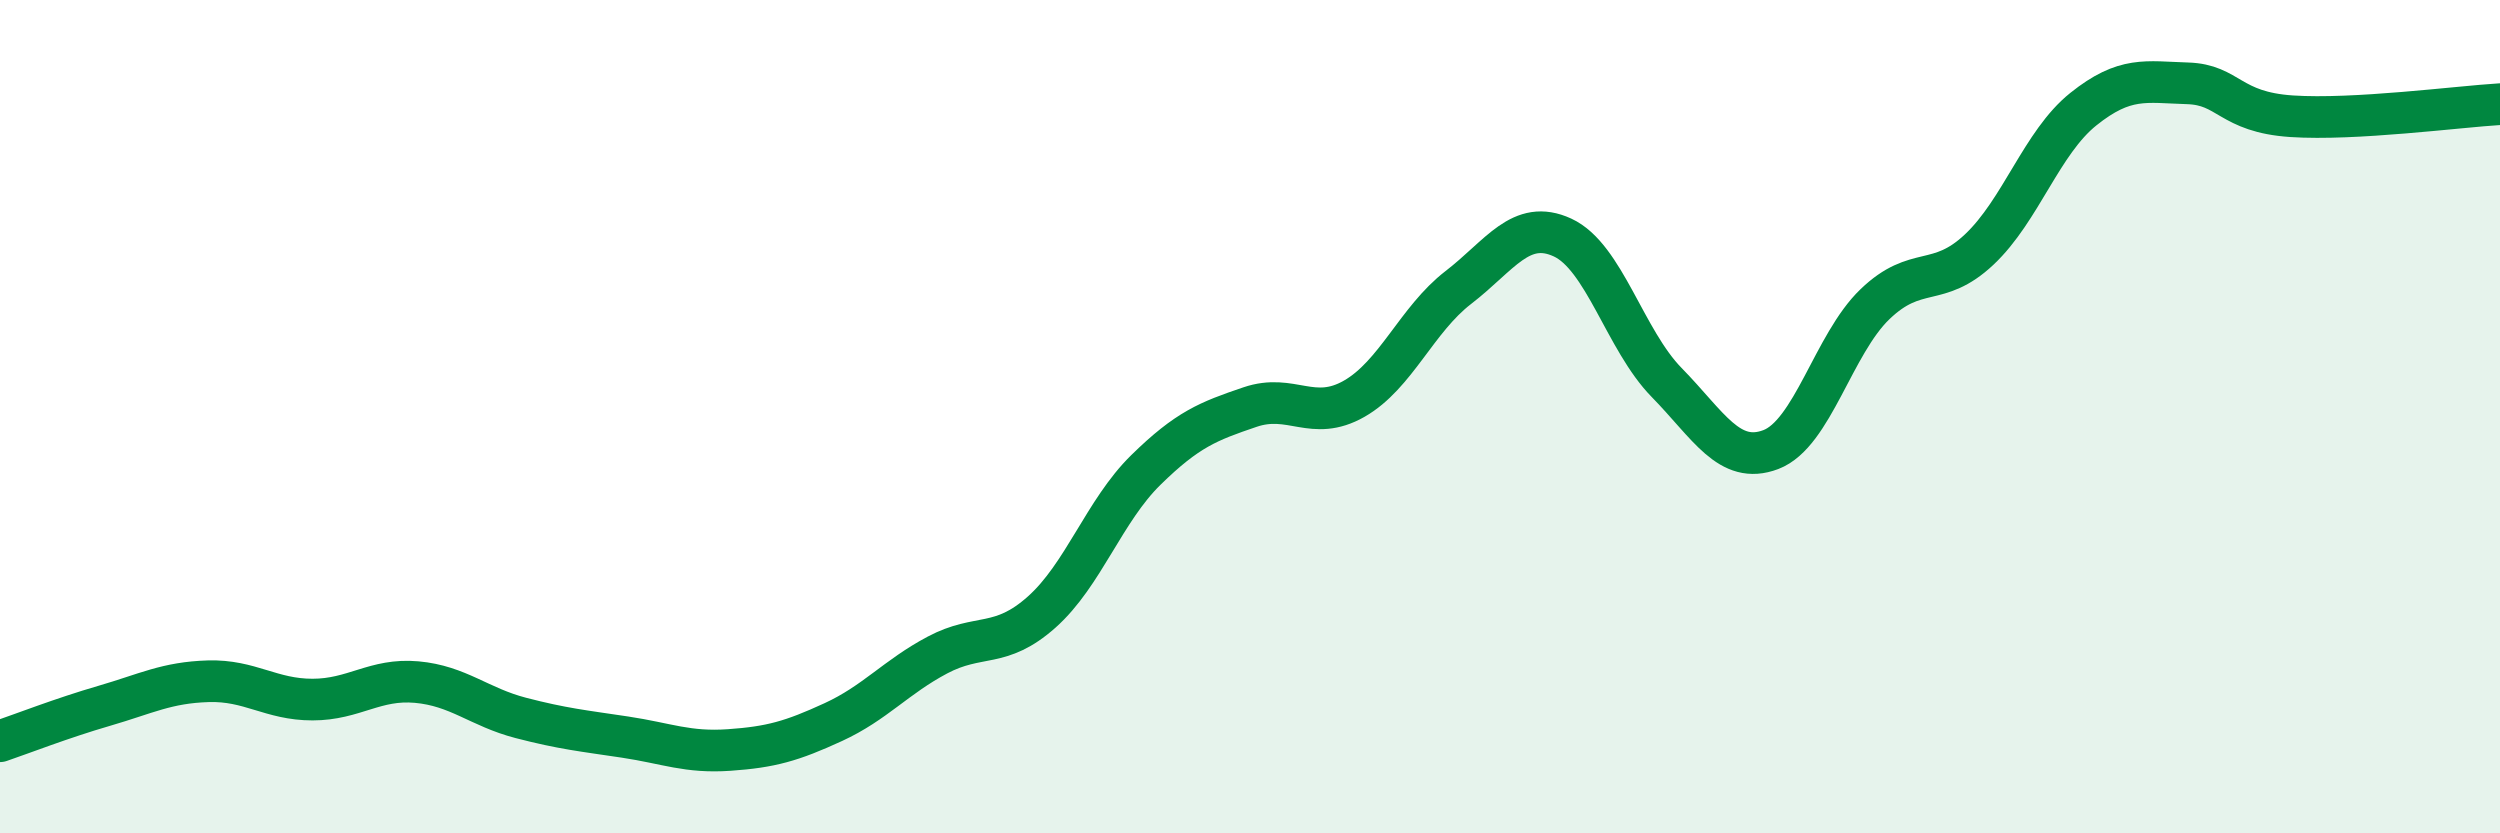 
    <svg width="60" height="20" viewBox="0 0 60 20" xmlns="http://www.w3.org/2000/svg">
      <path
        d="M 0,17.79 C 0.5,17.62 1.5,17.23 2.5,16.94 C 3.5,16.65 4,16.38 5,16.35 C 6,16.32 6.5,16.79 7.5,16.79 C 8.5,16.79 9,16.28 10,16.37 C 11,16.46 11.5,16.97 12.5,17.23 C 13.5,17.49 14,17.54 15,17.69 C 16,17.84 16.5,18.07 17.5,18 C 18.5,17.93 19,17.79 20,17.33 C 21,16.87 21.5,16.25 22.5,15.72 C 23.5,15.19 24,15.58 25,14.69 C 26,13.8 26.5,12.26 27.5,11.28 C 28.5,10.3 29,10.11 30,9.77 C 31,9.43 31.5,10.14 32.5,9.57 C 33.5,9 34,7.67 35,6.9 C 36,6.13 36.5,5.24 37.5,5.7 C 38.5,6.16 39,8.16 40,9.18 C 41,10.2 41.5,11.17 42.5,10.79 C 43.5,10.41 44,8.26 45,7.3 C 46,6.34 46.5,6.93 47.5,5.99 C 48.5,5.05 49,3.42 50,2.62 C 51,1.82 51.5,1.97 52.5,2 C 53.5,2.03 53.5,2.69 55,2.79 C 56.5,2.89 59,2.56 60,2.5L60 20L0 20Z"
        fill="#008740"
        opacity="0.1"
        stroke-linecap="round"
        stroke-linejoin="round"
      />
      <path
        d="M 0,17.79 C 0.5,17.62 1.5,17.23 2.5,16.94 C 3.5,16.65 4,16.38 5,16.35 C 6,16.32 6.5,16.79 7.5,16.79 C 8.5,16.79 9,16.28 10,16.37 C 11,16.46 11.5,16.97 12.5,17.23 C 13.5,17.49 14,17.54 15,17.69 C 16,17.84 16.5,18.07 17.5,18 C 18.5,17.93 19,17.79 20,17.33 C 21,16.87 21.5,16.25 22.5,15.72 C 23.5,15.19 24,15.58 25,14.69 C 26,13.8 26.5,12.26 27.5,11.28 C 28.5,10.3 29,10.11 30,9.77 C 31,9.43 31.5,10.14 32.5,9.57 C 33.5,9 34,7.67 35,6.9 C 36,6.13 36.5,5.24 37.5,5.7 C 38.5,6.16 39,8.16 40,9.18 C 41,10.2 41.5,11.17 42.5,10.79 C 43.5,10.41 44,8.26 45,7.3 C 46,6.34 46.5,6.93 47.5,5.99 C 48.5,5.05 49,3.42 50,2.62 C 51,1.82 51.5,1.97 52.5,2 C 53.5,2.03 53.5,2.69 55,2.79 C 56.5,2.89 59,2.56 60,2.5"
        stroke="#008740"
        stroke-width="1"
        fill="none"
        stroke-linecap="round"
        stroke-linejoin="round"
      />
    </svg>
  